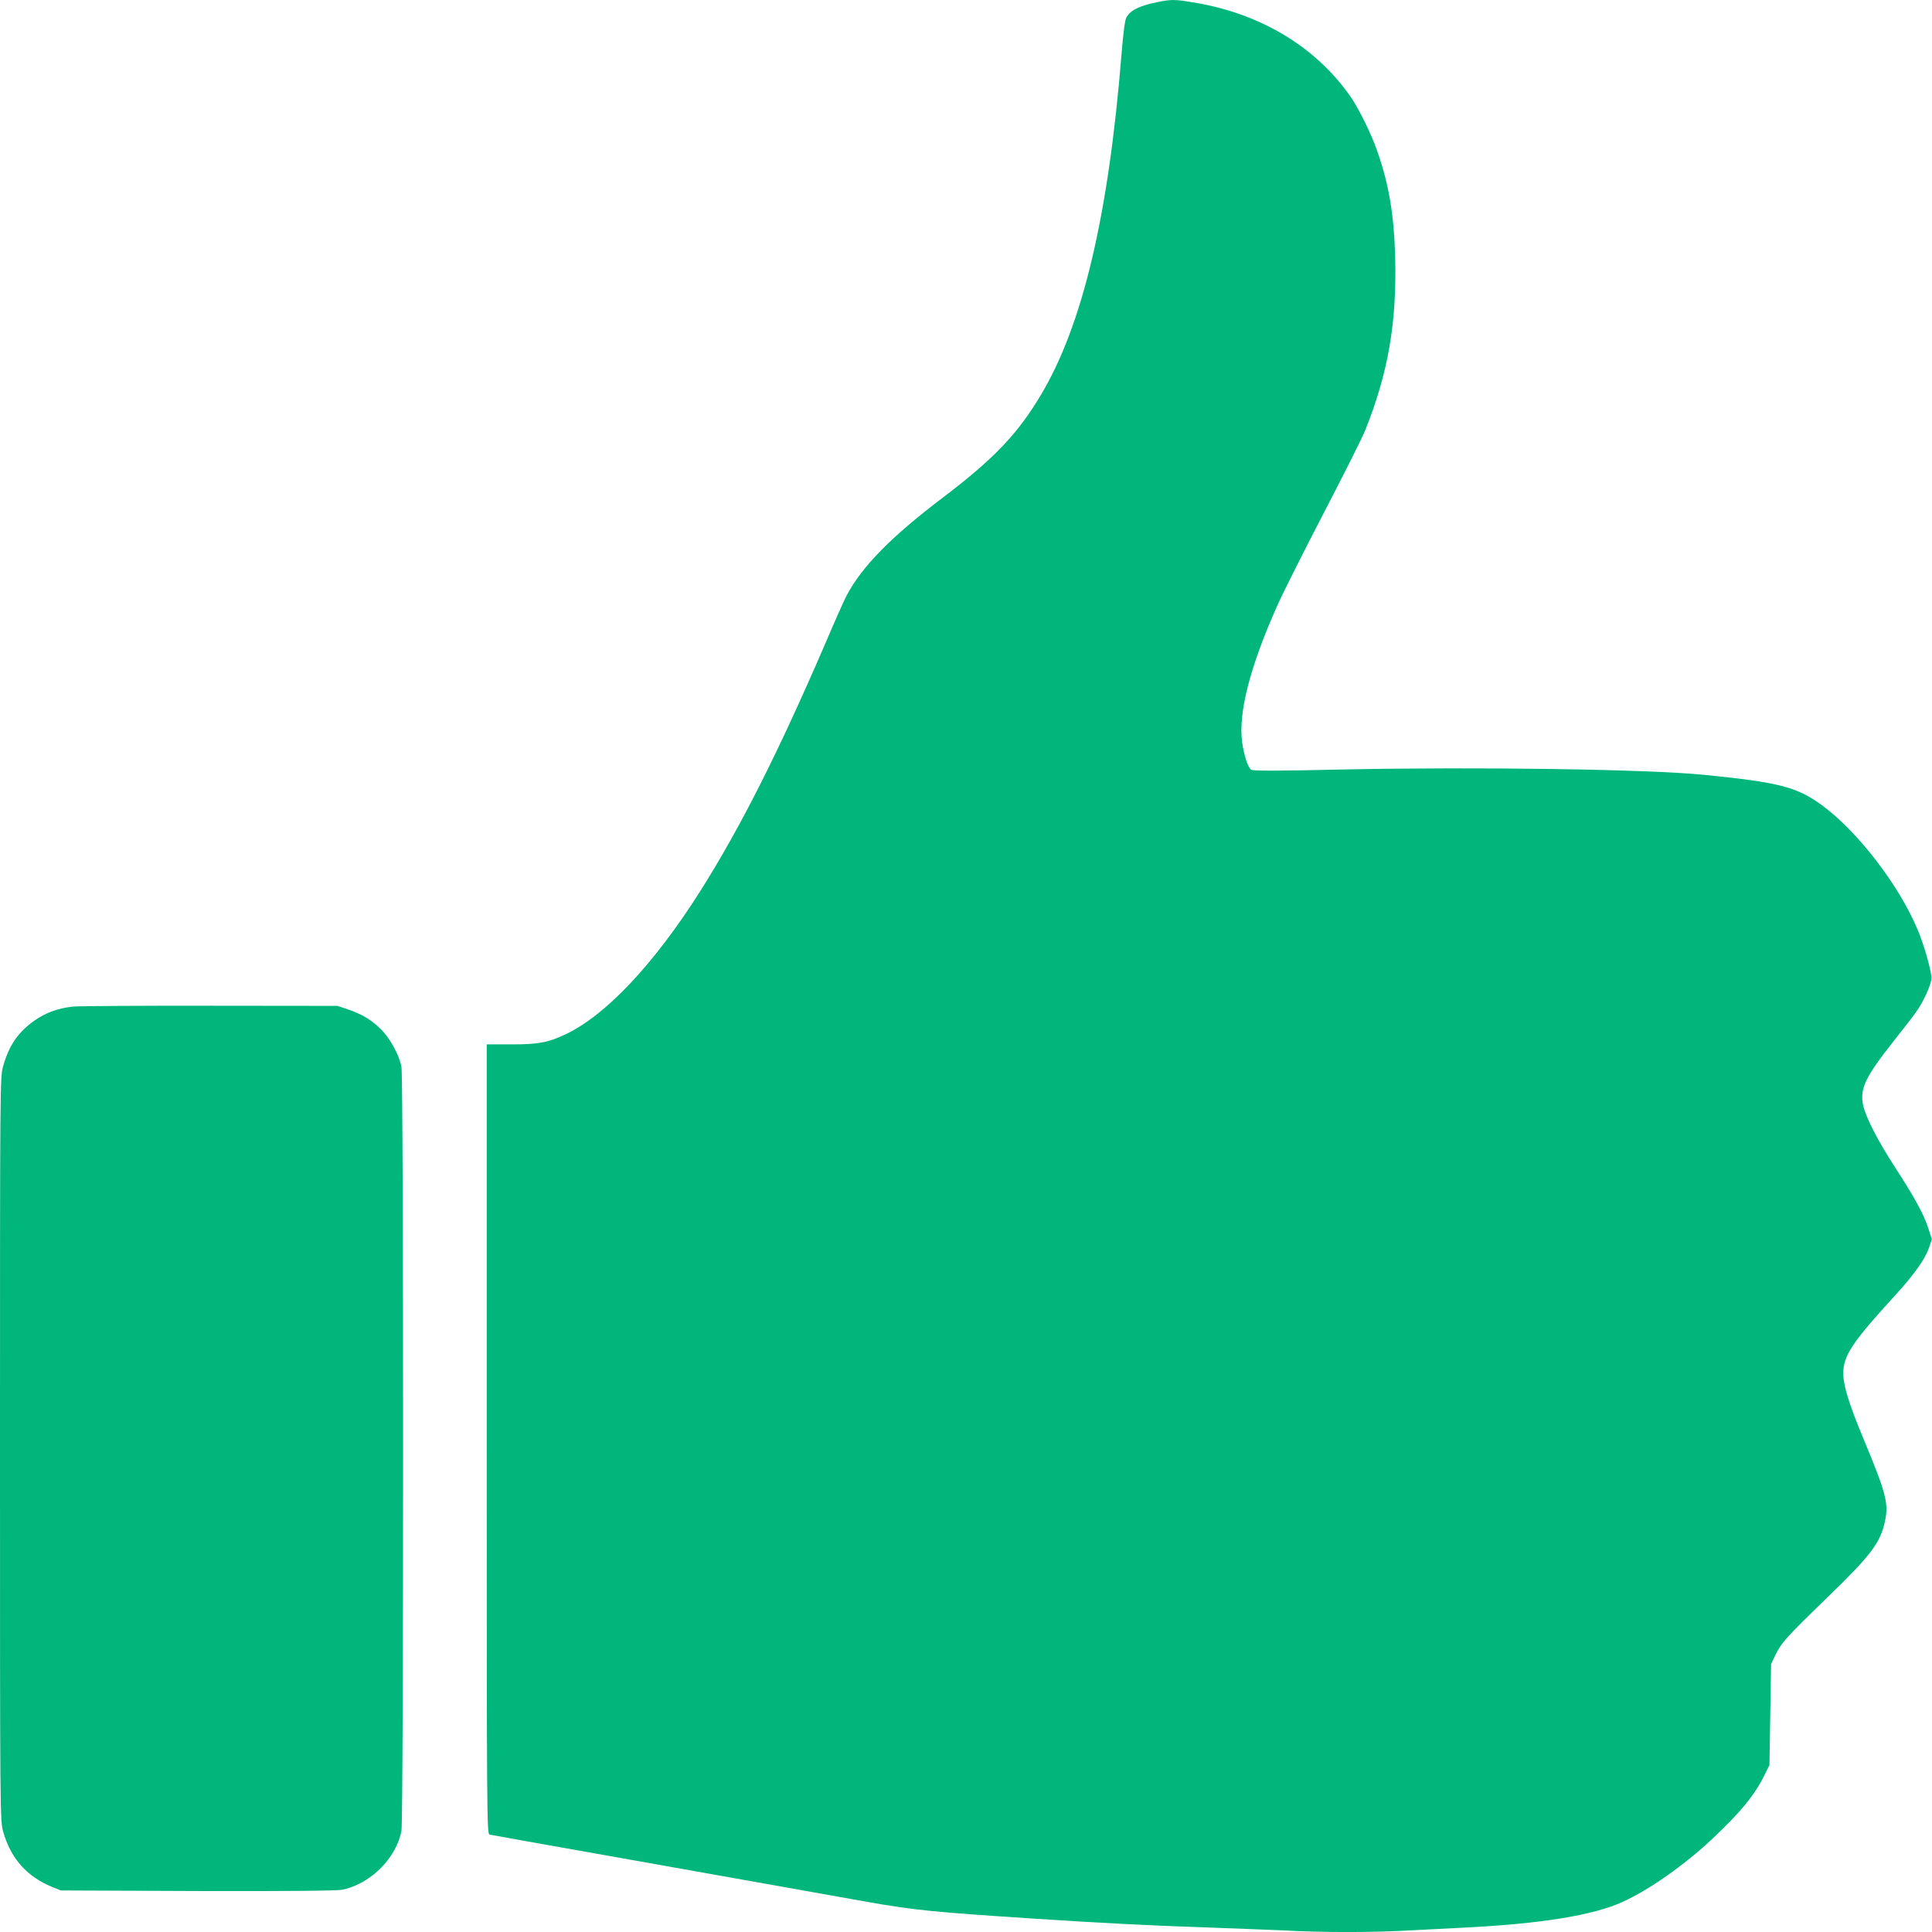 <svg width="14" height="14" viewBox="0 0 14 14" fill="none" xmlns="http://www.w3.org/2000/svg">
    <path d="M8.384 0.016C8.255 0.042 8.19 0.075 8.162 0.127C8.151 0.146 8.139 0.246 8.127 0.392C8.033 1.561 7.845 2.357 7.542 2.863C7.373 3.146 7.204 3.323 6.832 3.606C6.458 3.889 6.245 4.106 6.134 4.317C6.117 4.349 6.045 4.511 5.974 4.678C5.639 5.453 5.367 5.994 5.074 6.458C4.737 6.99 4.386 7.361 4.094 7.497C3.967 7.556 3.9 7.568 3.703 7.568H3.527V10.428C3.527 13.143 3.528 13.288 3.547 13.294C3.558 13.297 3.957 13.368 4.432 13.452C5.304 13.607 5.726 13.682 6.292 13.783C6.619 13.841 6.772 13.856 7.473 13.902C7.978 13.935 8.345 13.954 8.745 13.967C8.94 13.974 9.195 13.984 9.311 13.989C9.584 14.004 9.938 14.004 10.206 13.989C10.322 13.983 10.515 13.973 10.634 13.967C11.174 13.939 11.55 13.878 11.76 13.781C11.949 13.695 12.206 13.515 12.409 13.324C12.61 13.135 12.716 13.007 12.785 12.865L12.822 12.791L12.828 12.425L12.834 12.059L12.864 11.995C12.91 11.902 12.941 11.867 13.234 11.583C13.559 11.269 13.625 11.181 13.659 11.024C13.687 10.896 13.668 10.822 13.508 10.437C13.391 10.158 13.35 10.018 13.358 9.927C13.368 9.808 13.439 9.708 13.737 9.382C13.871 9.235 13.948 9.127 13.978 9.043L13.999 8.98L13.973 8.9C13.942 8.802 13.872 8.674 13.733 8.46C13.609 8.269 13.523 8.103 13.502 8.013C13.475 7.891 13.514 7.808 13.719 7.548C13.784 7.466 13.86 7.369 13.885 7.333C13.94 7.256 13.996 7.132 13.996 7.086C13.996 7.037 13.94 6.839 13.896 6.737C13.761 6.414 13.46 6.023 13.201 5.834C13.02 5.702 12.89 5.669 12.352 5.615C11.94 5.574 10.716 5.556 9.726 5.576C9.243 5.587 9.078 5.587 9.065 5.577C9.042 5.558 9.014 5.472 9.001 5.379C8.972 5.165 9.059 4.828 9.255 4.39C9.295 4.299 9.448 3.996 9.593 3.716C9.739 3.435 9.875 3.165 9.894 3.115C10.06 2.7 10.122 2.337 10.11 1.863C10.101 1.551 10.065 1.337 9.979 1.092C9.936 0.967 9.841 0.776 9.78 0.691C9.526 0.332 9.121 0.092 8.638 0.016C8.514 -0.005 8.483 -0.005 8.384 0.016Z" fill="#01B67B"/>
    <path d="M0.529 7.294C0.419 7.306 0.331 7.338 0.246 7.398C0.129 7.482 0.065 7.577 0.023 7.725C0 7.807 0 7.829 0 10.499C0 13.186 0 13.191 0.024 13.276C0.078 13.467 0.196 13.6 0.379 13.674L0.441 13.699L1.432 13.703C2.097 13.705 2.441 13.701 2.479 13.694C2.684 13.652 2.87 13.467 2.909 13.268C2.925 13.187 2.925 7.812 2.909 7.731C2.892 7.641 2.824 7.52 2.756 7.454C2.686 7.387 2.622 7.349 2.52 7.314L2.445 7.289L1.529 7.288C1.025 7.287 0.575 7.29 0.529 7.294Z" fill="#01B67B"/>
    </svg>
    